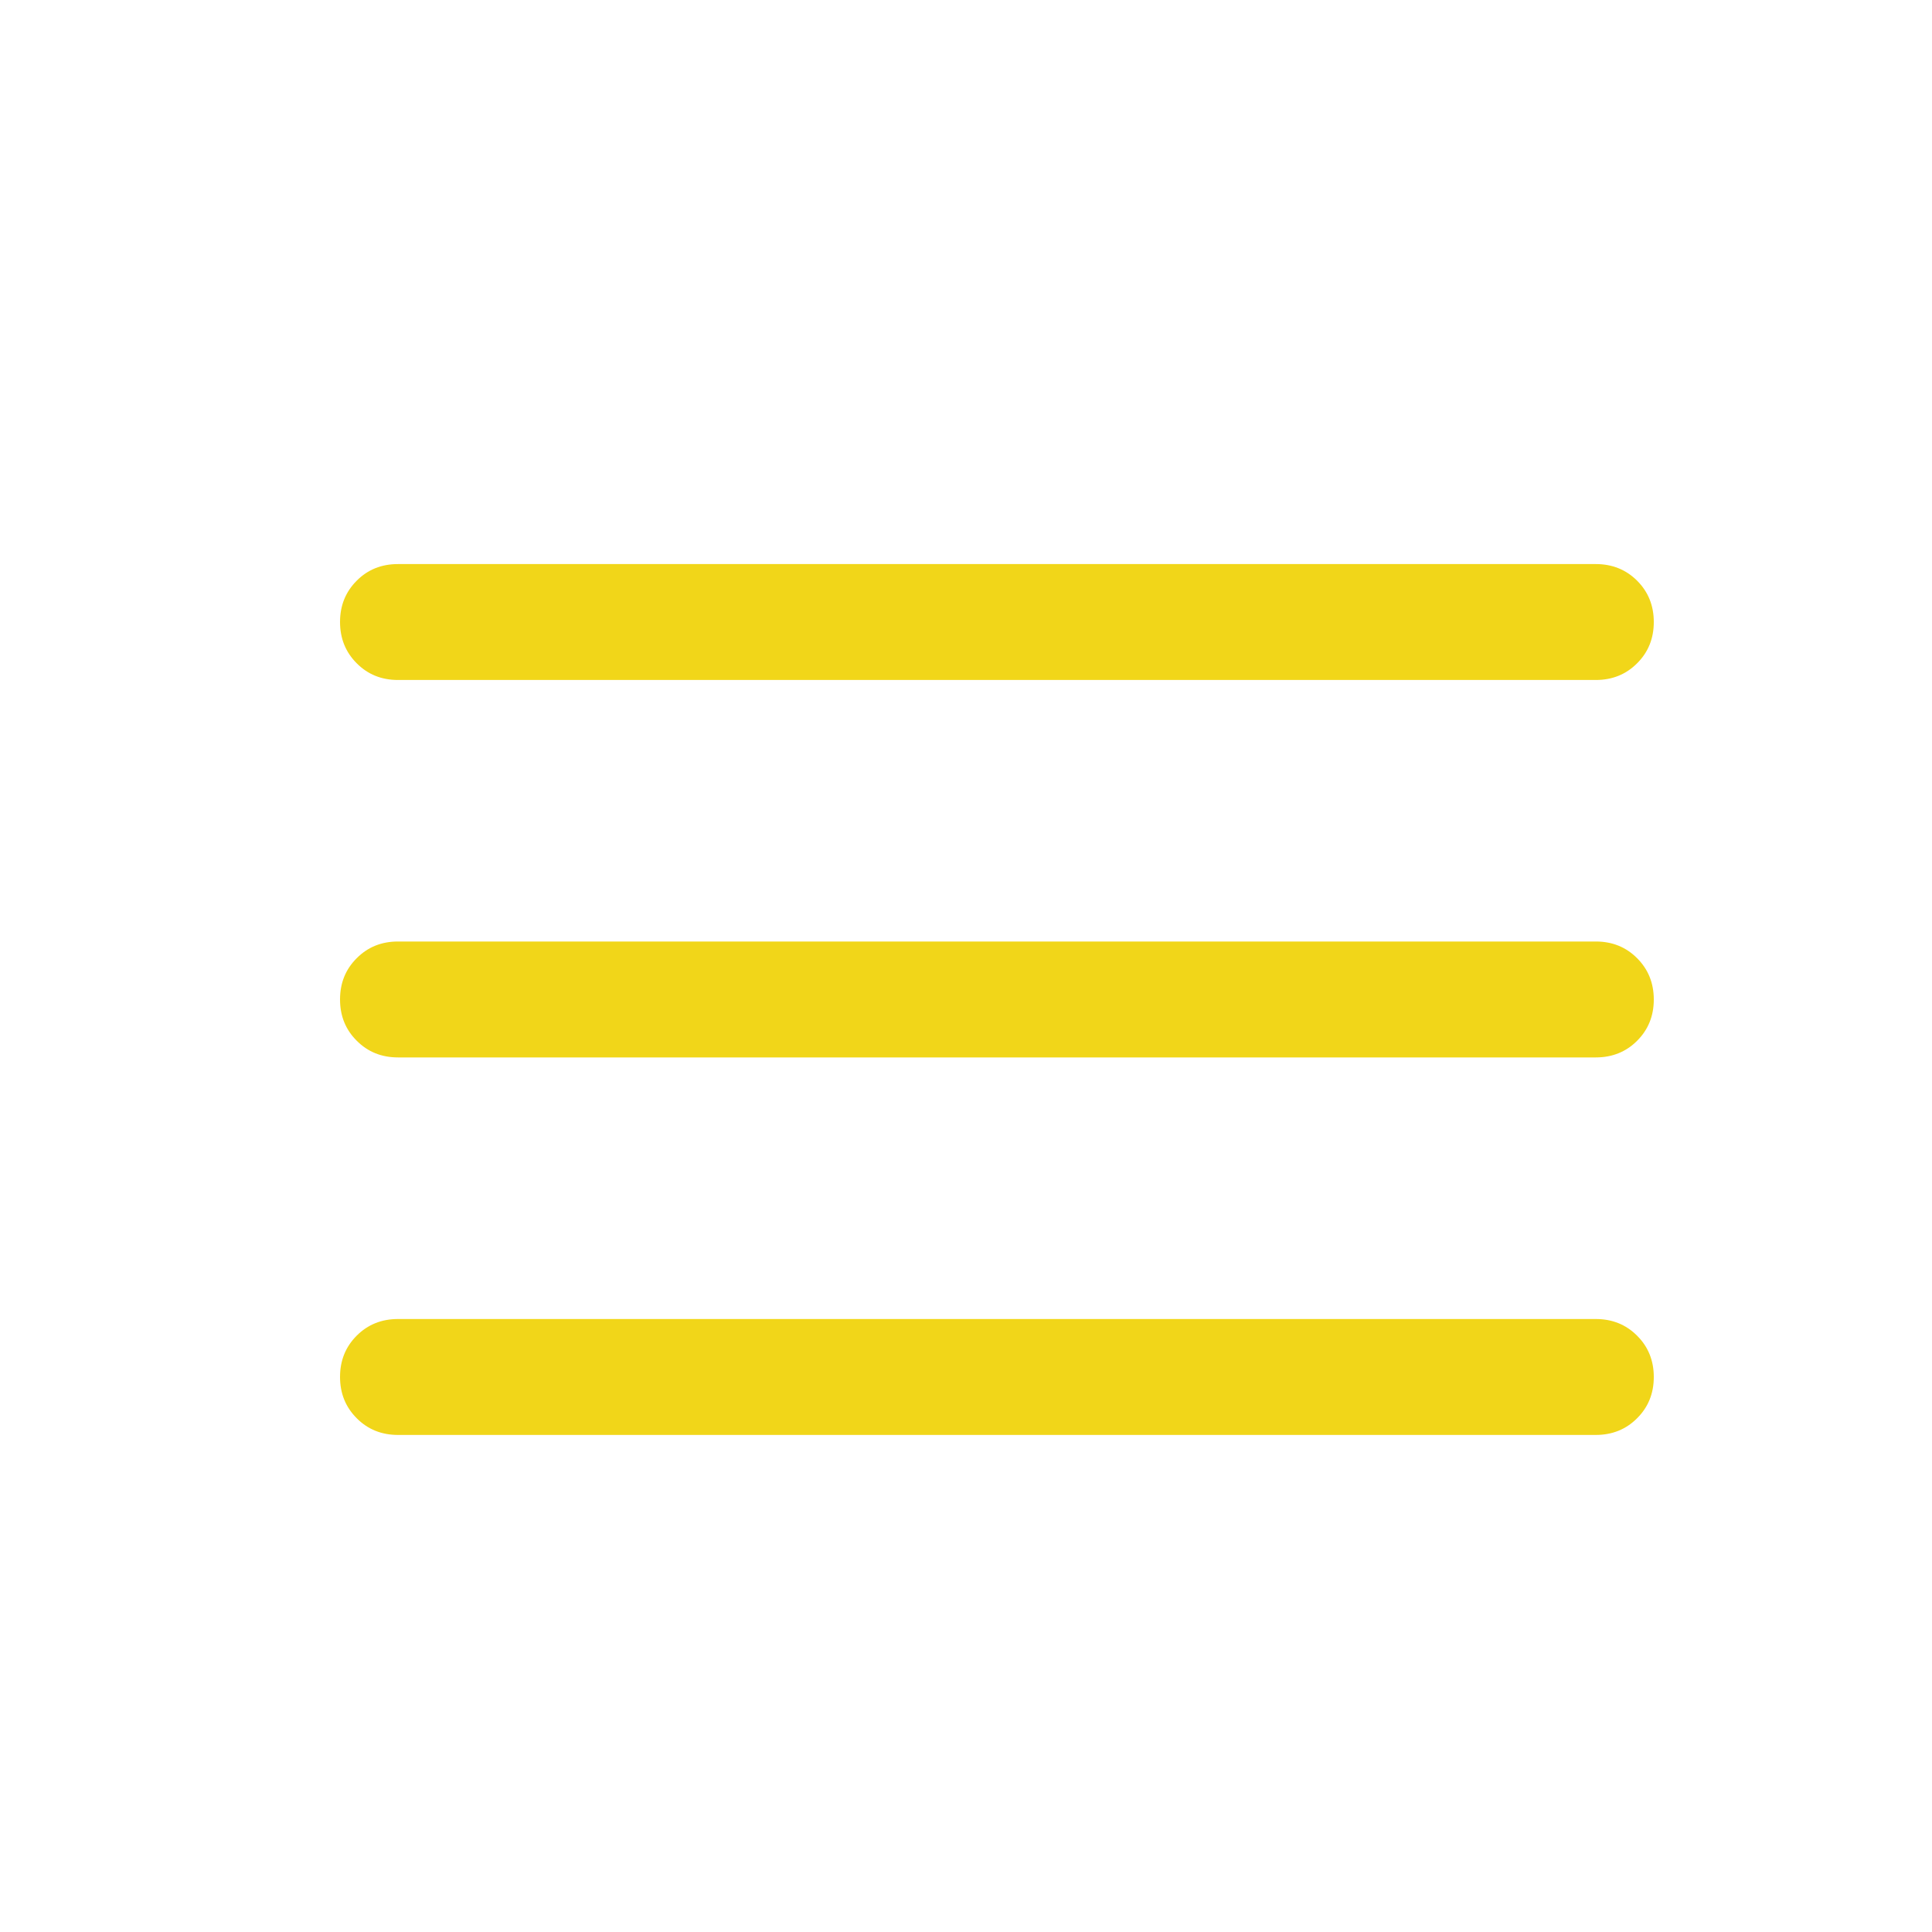 <svg id="SvgjsSvg1001" width="288" height="288" xmlns="http://www.w3.org/2000/svg" version="1.1" xmlns:xlink="http://www.w3.org/1999/xlink" xmlns:svgjs="http://svgjs.com/svgjs"><defs id="SvgjsDefs1002"></defs><g id="SvgjsG1008"><svg xmlns="http://www.w3.org/2000/svg" fill="none" viewBox="0 0 25 25" width="288" height="288"><mask id="a" style="mask-type:alpha" width="25" height="25" x="0" y="0" maskUnits="userSpaceOnUse"><rect width="24" height="24" x=".9" y=".933" fill="#d9d9d9" class="colorD9D9D9 svgShape"></rect></mask><g mask="url(#a)" fill="#000000" class="color000 svgShape"><path fill="#f1d619" d="M5.15 18.568C4.937 18.568 4.759 18.496 4.616 18.352C4.472 18.208 4.4 18.03 4.4 17.817C4.4 17.605 4.472 17.427 4.616 17.283C4.759 17.14 4.937 17.068 5.15 17.068H20.65C20.862 17.068 21.041 17.14 21.184 17.284C21.328 17.427 21.4 17.606 21.4 17.818C21.4 18.031 21.328 18.209 21.184 18.352C21.041 18.496 20.862 18.568 20.65 18.568H5.15ZM5.15 13.683C4.937 13.683 4.759 13.611 4.616 13.467C4.472 13.324 4.4 13.146 4.4 12.933C4.4 12.72 4.472 12.542 4.616 12.399C4.759 12.255 4.937 12.183 5.15 12.183H20.65C20.862 12.183 21.041 12.255 21.184 12.399C21.328 12.543 21.4 12.721 21.4 12.934C21.4 13.146 21.328 13.324 21.184 13.468C21.041 13.611 20.862 13.683 20.65 13.683H5.15ZM5.15 8.799C4.937 8.799 4.759 8.727 4.616 8.583C4.472 8.439 4.4 8.261 4.4 8.048C4.4 7.836 4.472 7.658 4.616 7.514C4.759 7.37 4.937 7.299 5.15 7.299H20.65C20.862 7.299 21.041 7.371 21.184 7.514C21.328 7.658 21.4 7.836 21.4 8.049C21.4 8.262 21.328 8.44 21.184 8.583C21.041 8.727 20.862 8.799 20.65 8.799H5.15Z" class="color1C1B1F svgShape"></path></g></svg></g></svg>